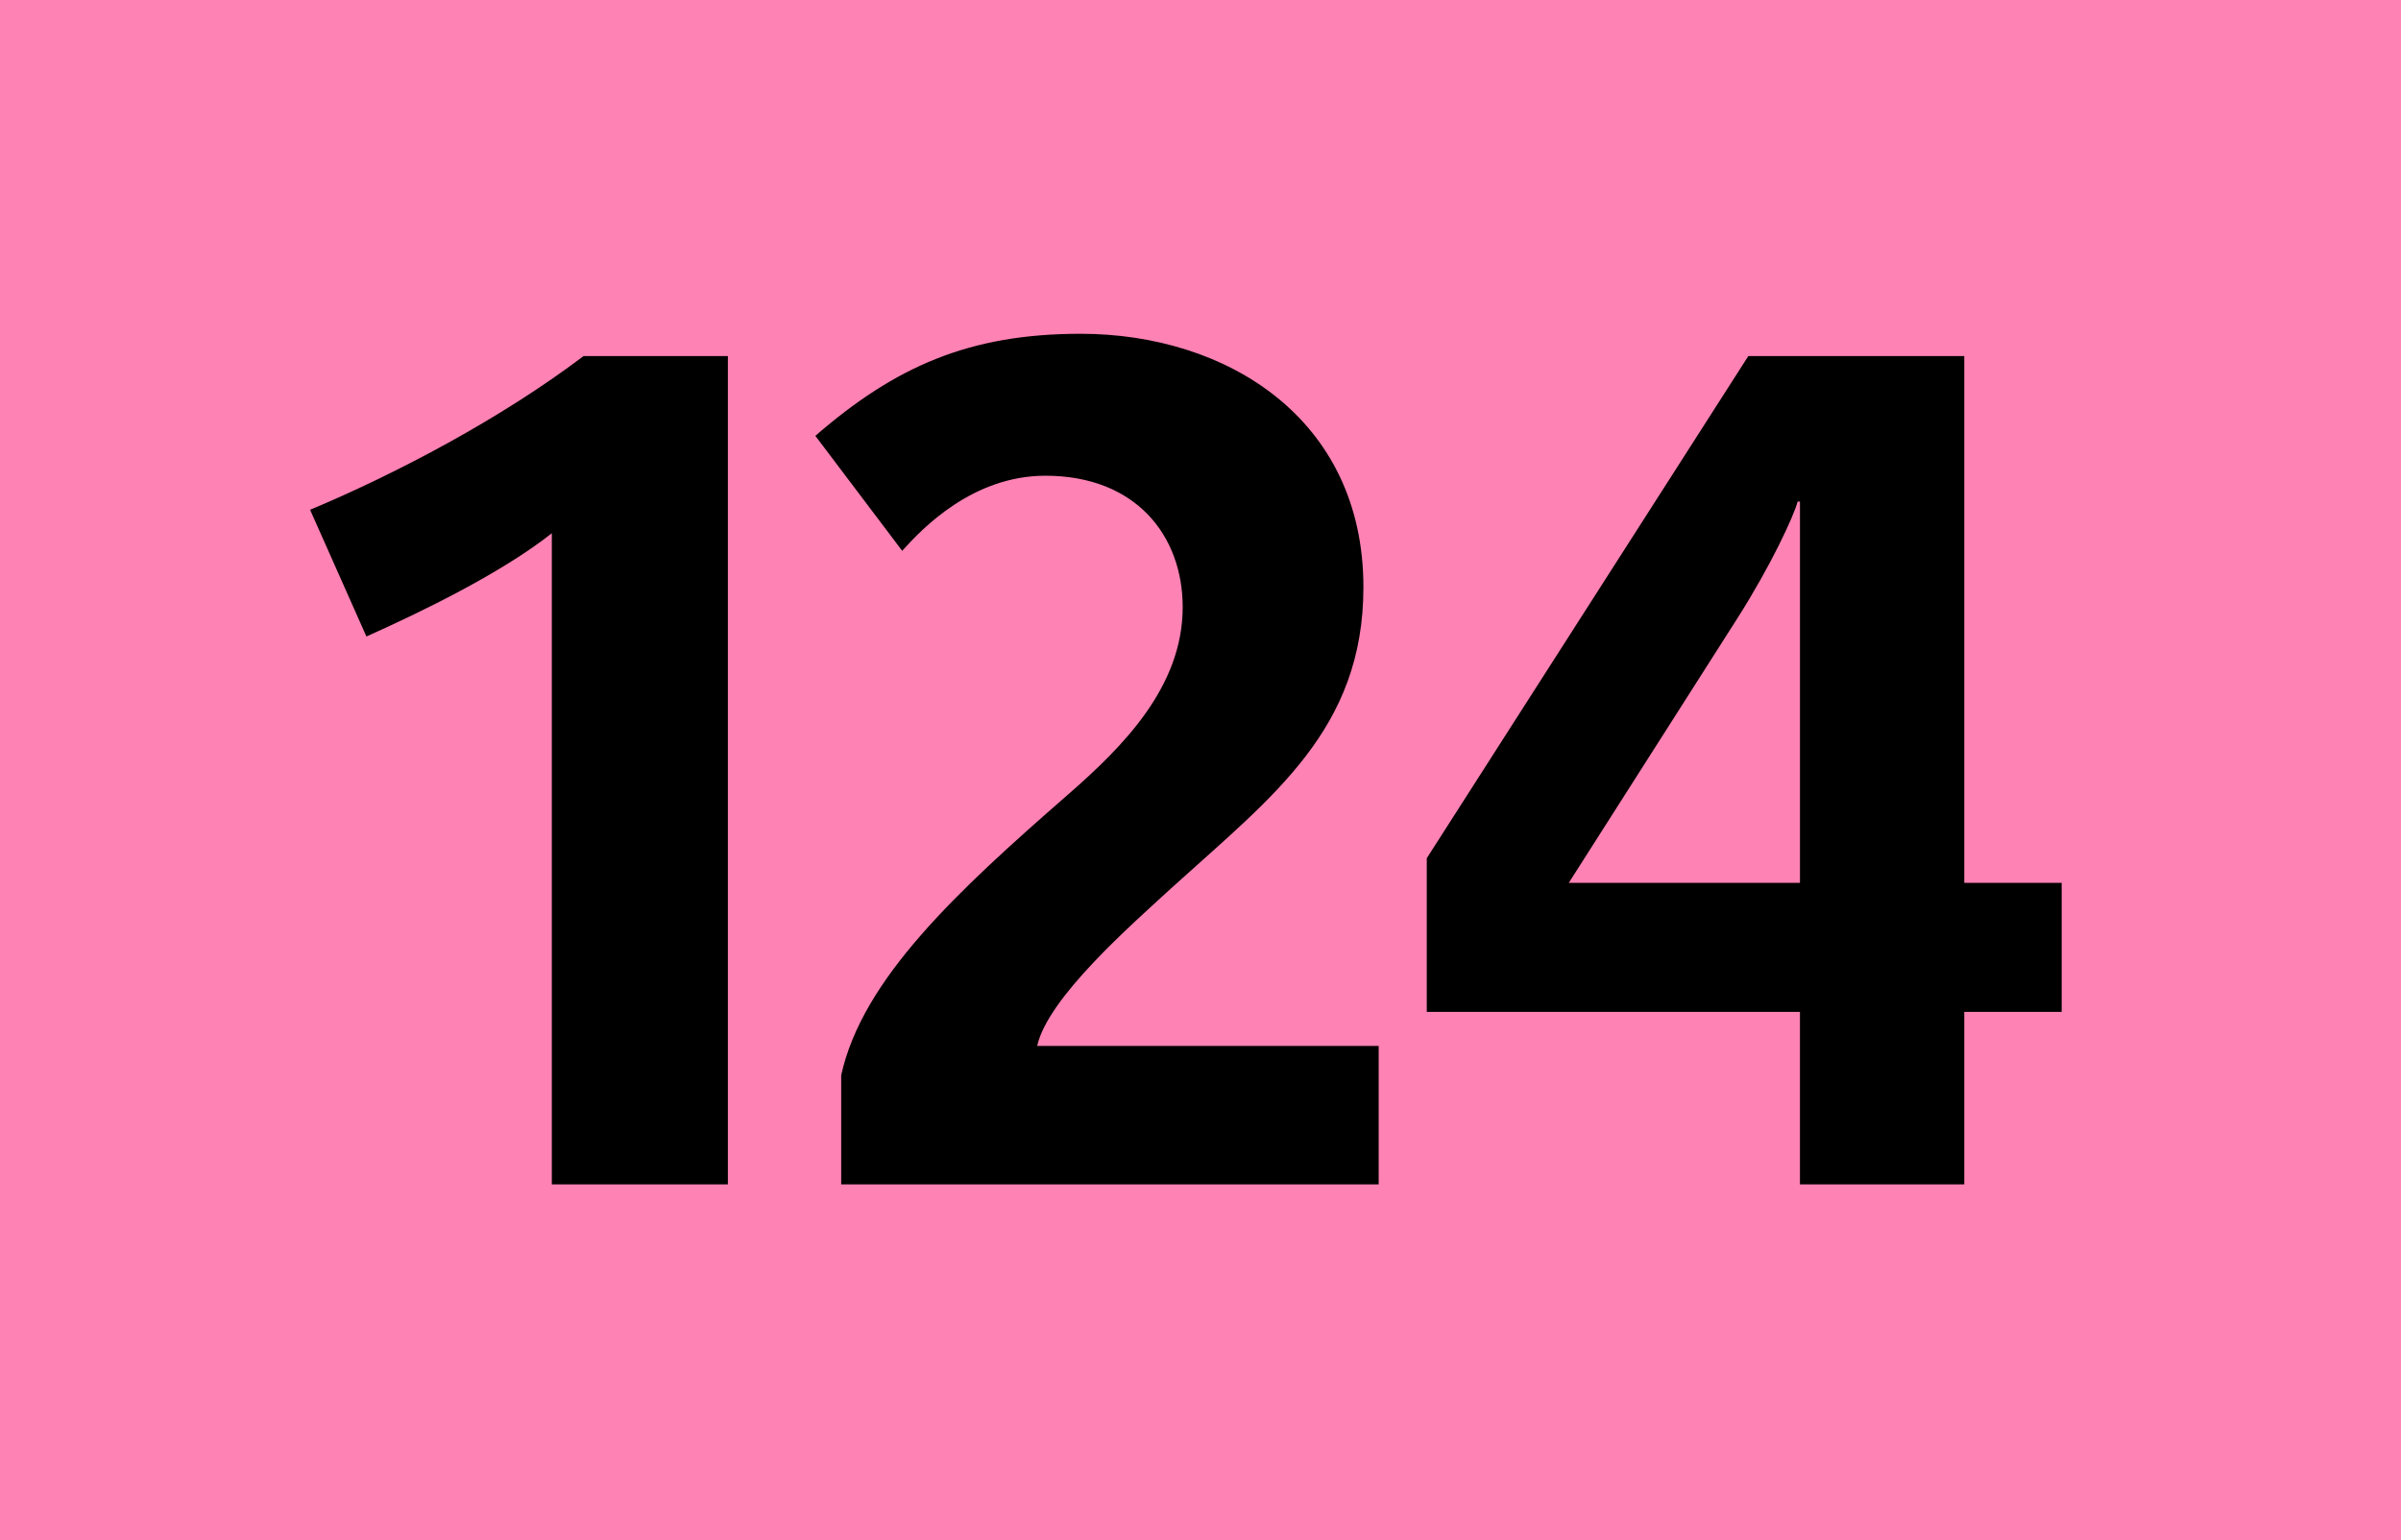 <?xml version="1.0" encoding="utf-8"?> <!-- Generator: Adobe Illustrator 21.0.2, SVG Export Plug-In . SVG Version: 6.00 Build 0)  --> <svg version="1.2" baseProfile="tiny" id="Calque_1" xmlns="http://www.w3.org/2000/svg" xmlns:xlink="http://www.w3.org/1999/xlink" x="0px" y="0px" viewBox="0 0 120 77" overflow="scroll" xml:space="preserve"> <rect fill-rule="evenodd" fill="#FF82B4" width="120" height="77"/> <g> <path d="M27.58,59.212V26.659c-2.522,1.994-6.511,3.93-9.267,5.162l-2.815-6.335 c4.34-1.818,9.561-4.575,13.667-7.684h7.214v41.41H27.58z"/> <path d="M42.042,59.212v-5.455c1.056-4.81,5.807-9.209,11.32-14.019 c2.757-2.404,5.748-5.396,5.748-9.385c0-3.578-2.346-6.569-6.863-6.569 c-3.636,0-6.159,2.64-7.156,3.754l-4.34-5.748 c3.988-3.46,7.684-5.103,13.256-5.103c7.274,0,14.135,4.223,14.135,12.669 c0,7.098-4.516,10.441-9.501,14.957c-2.112,1.936-6.276,5.572-6.804,7.978h17.069 v6.921H42.042z"/> <path d="M98.172,50.59v8.622h-8.212v-8.622H71.309v-7.684l16.07-25.104h10.793v26.336 h4.868v6.452H98.172z M89.96,25.075h-0.117c-0.176,0.704-1.349,3.226-2.991,5.807 l-8.446,13.256h11.555V25.075z"/> </g> <g> </g> </svg>